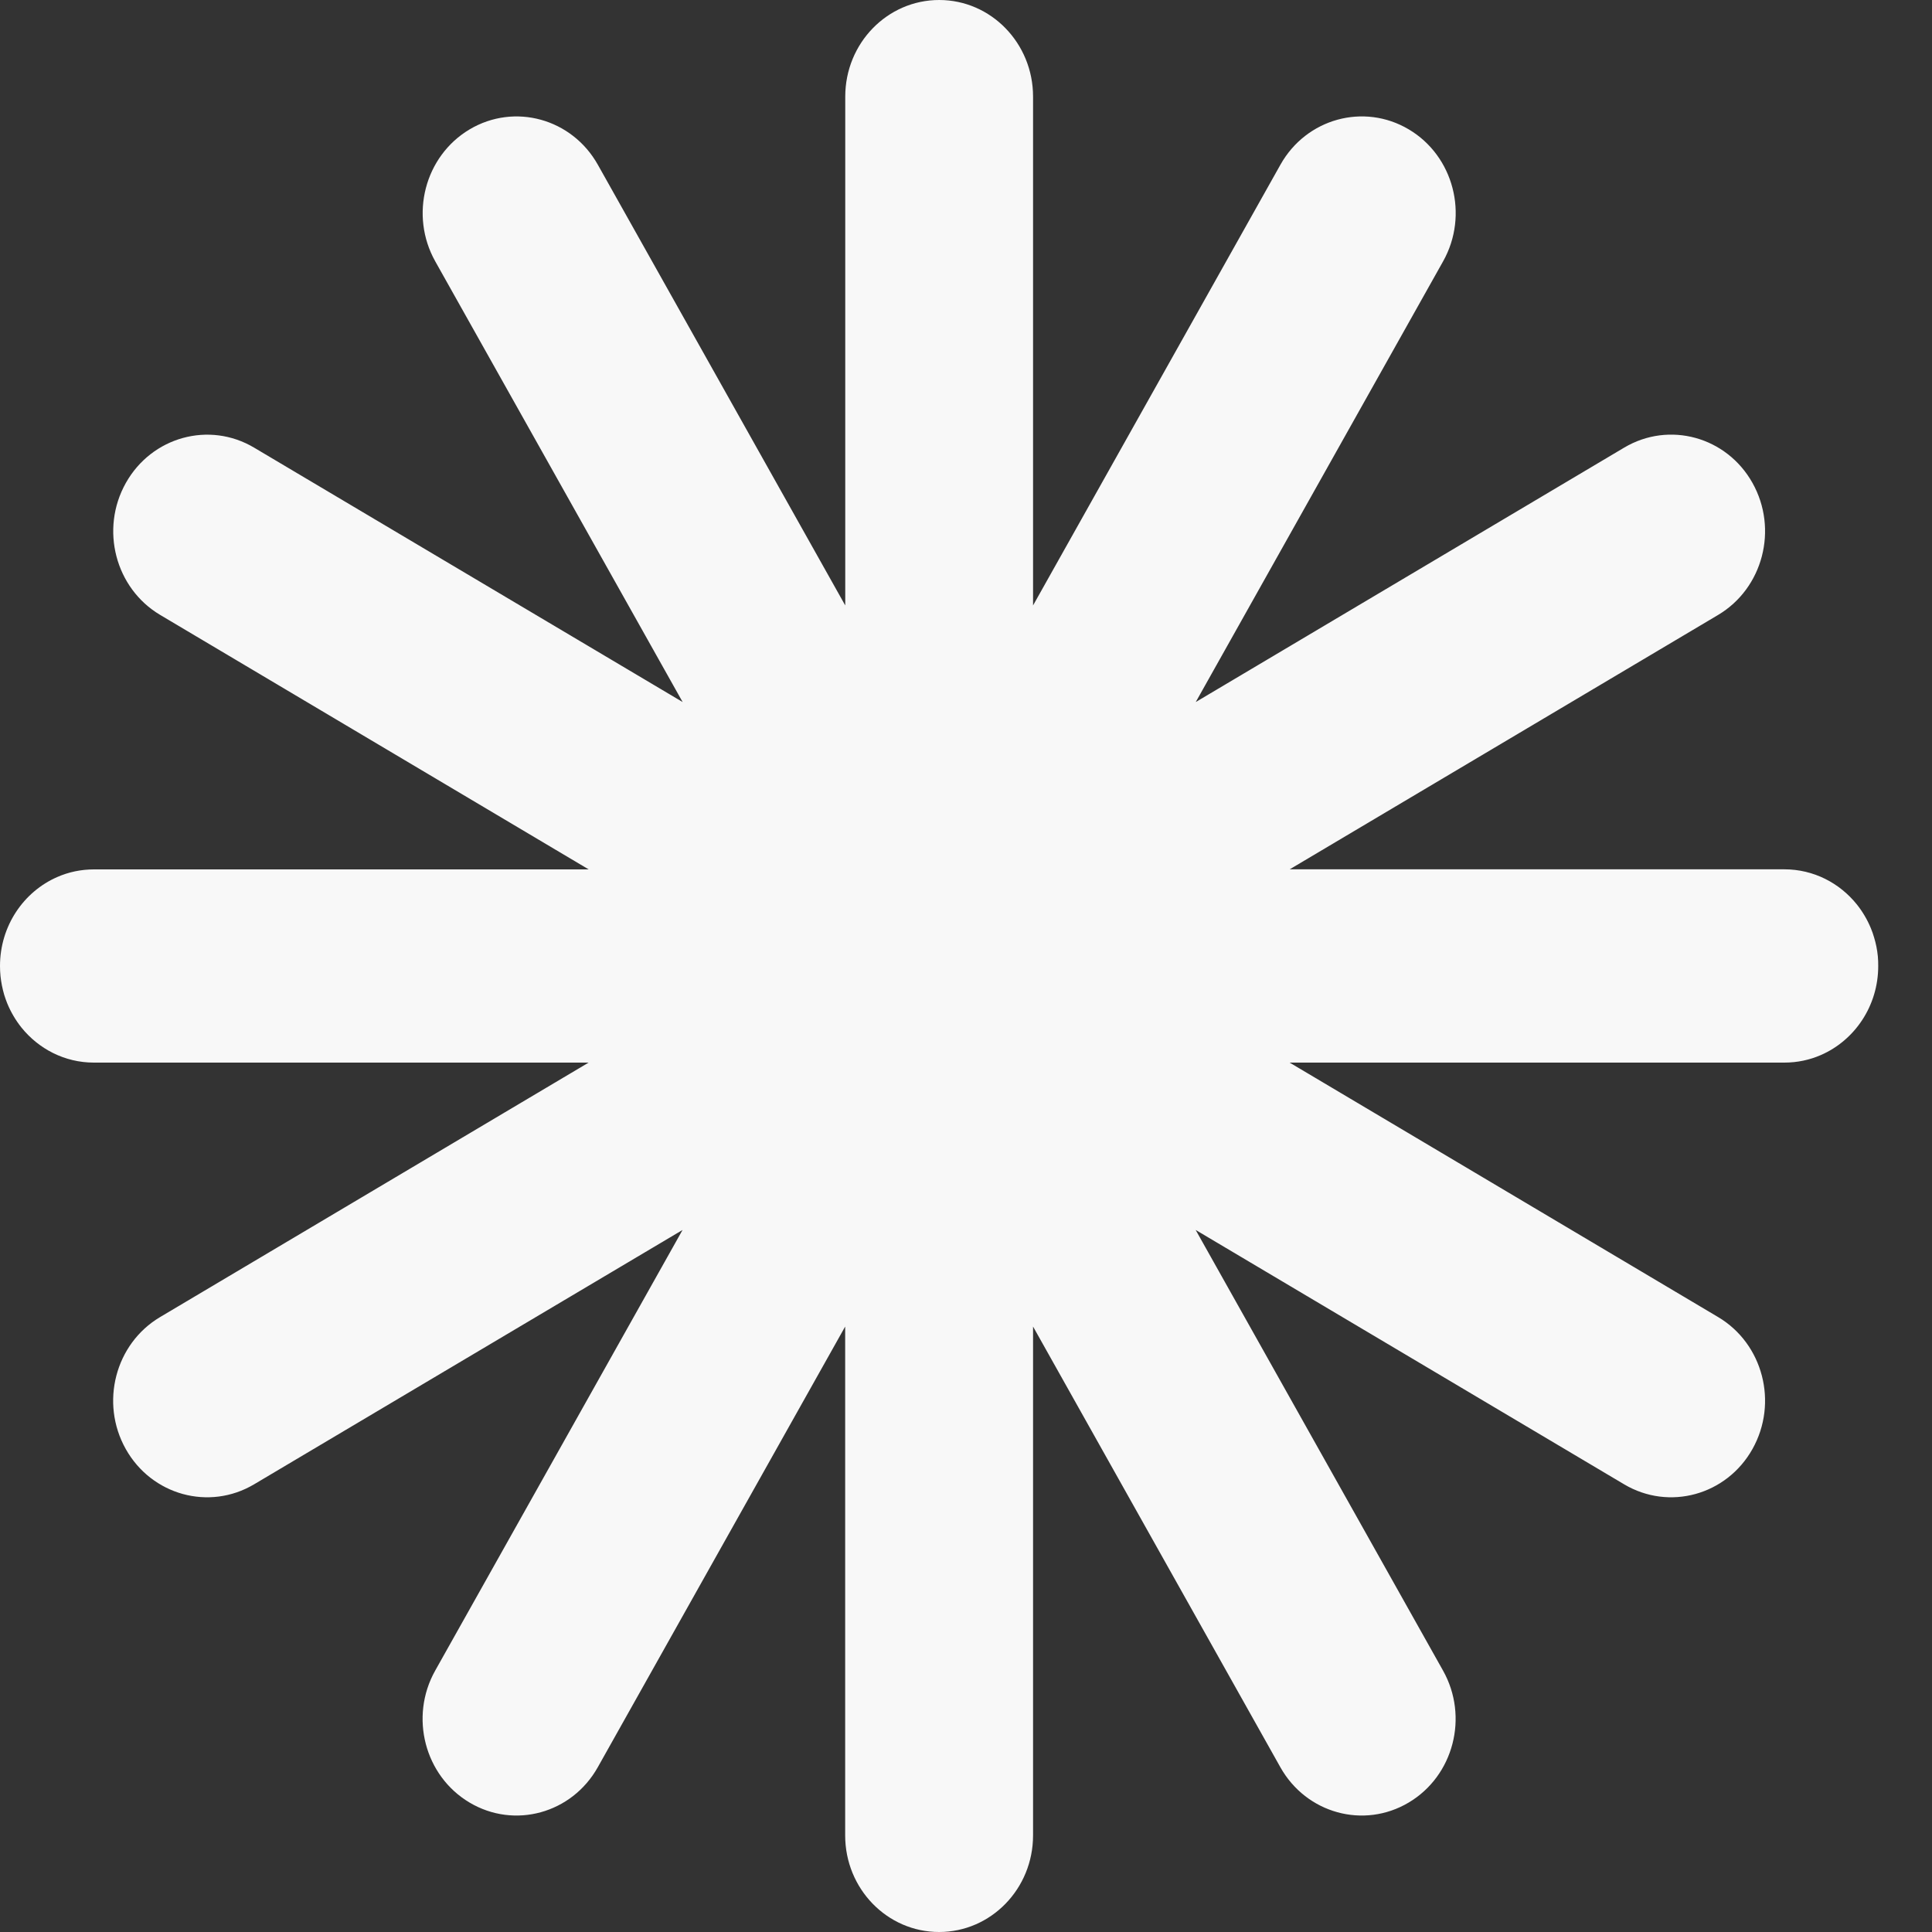 <svg width="24" height="24" viewBox="0 0 24 24" fill="none" xmlns="http://www.w3.org/2000/svg">
<rect x="0" y="0" width="24" height="24" fill="#333333" stroke="none"/>
<path d="M23.327 11.877C23.319 11.796 23.303 11.718 23.28 11.643C23.269 11.605 23.256 11.568 23.241 11.532C23.197 11.425 23.138 11.325 23.067 11.236C22.853 10.969 22.529 10.799 22.166 10.799H16.021L21.343 7.639C21.901 7.307 22.092 6.573 21.77 5.999C21.448 5.425 20.735 5.229 20.177 5.56L14.854 8.721L17.927 3.246C18.249 2.672 18.058 1.938 17.5 1.607C16.942 1.276 16.228 1.472 15.906 2.046L12.833 7.521V1.2C12.833 0.537 12.311 0 11.667 0C11.022 0 10.5 0.537 10.5 1.2V7.521L7.427 2.047C7.105 1.473 6.392 1.276 5.834 1.607C5.276 1.939 5.085 2.673 5.407 3.247L8.48 8.721L3.157 5.561C2.599 5.229 1.885 5.426 1.563 6C1.241 6.574 1.432 7.308 1.99 7.639L7.313 10.8H1.167C1.006 10.8 0.852 10.833 0.713 10.894C0.294 11.076 0 11.502 0 12C0 12.041 0.002 12.082 0.006 12.123C0.014 12.203 0.03 12.281 0.052 12.357C0.063 12.394 0.077 12.431 0.091 12.467C0.136 12.575 0.195 12.675 0.266 12.764C0.48 13.03 0.804 13.2 1.166 13.2H7.312L1.989 16.361C1.431 16.692 1.24 17.426 1.562 18C1.884 18.574 2.598 18.77 3.156 18.439L8.479 15.279L5.406 20.753C5.084 21.327 5.275 22.061 5.833 22.392C6.391 22.724 7.104 22.527 7.426 21.953L10.499 16.479V22.8C10.499 23.463 11.021 24 11.666 24C12.31 24 12.833 23.463 12.833 22.8V16.479L15.905 21.953C16.227 22.527 16.941 22.724 17.499 22.392C18.057 22.061 18.248 21.327 17.926 20.753L14.853 15.279L20.176 18.439C20.734 18.77 21.448 18.574 21.77 18C22.092 17.426 21.901 16.692 21.343 16.361L16.02 13.2H22.166C22.327 13.2 22.48 13.167 22.62 13.106C23.038 12.924 23.332 12.498 23.332 12C23.332 11.959 23.331 11.917 23.327 11.877Z" fill="#F8F8F8"/>
</svg>
